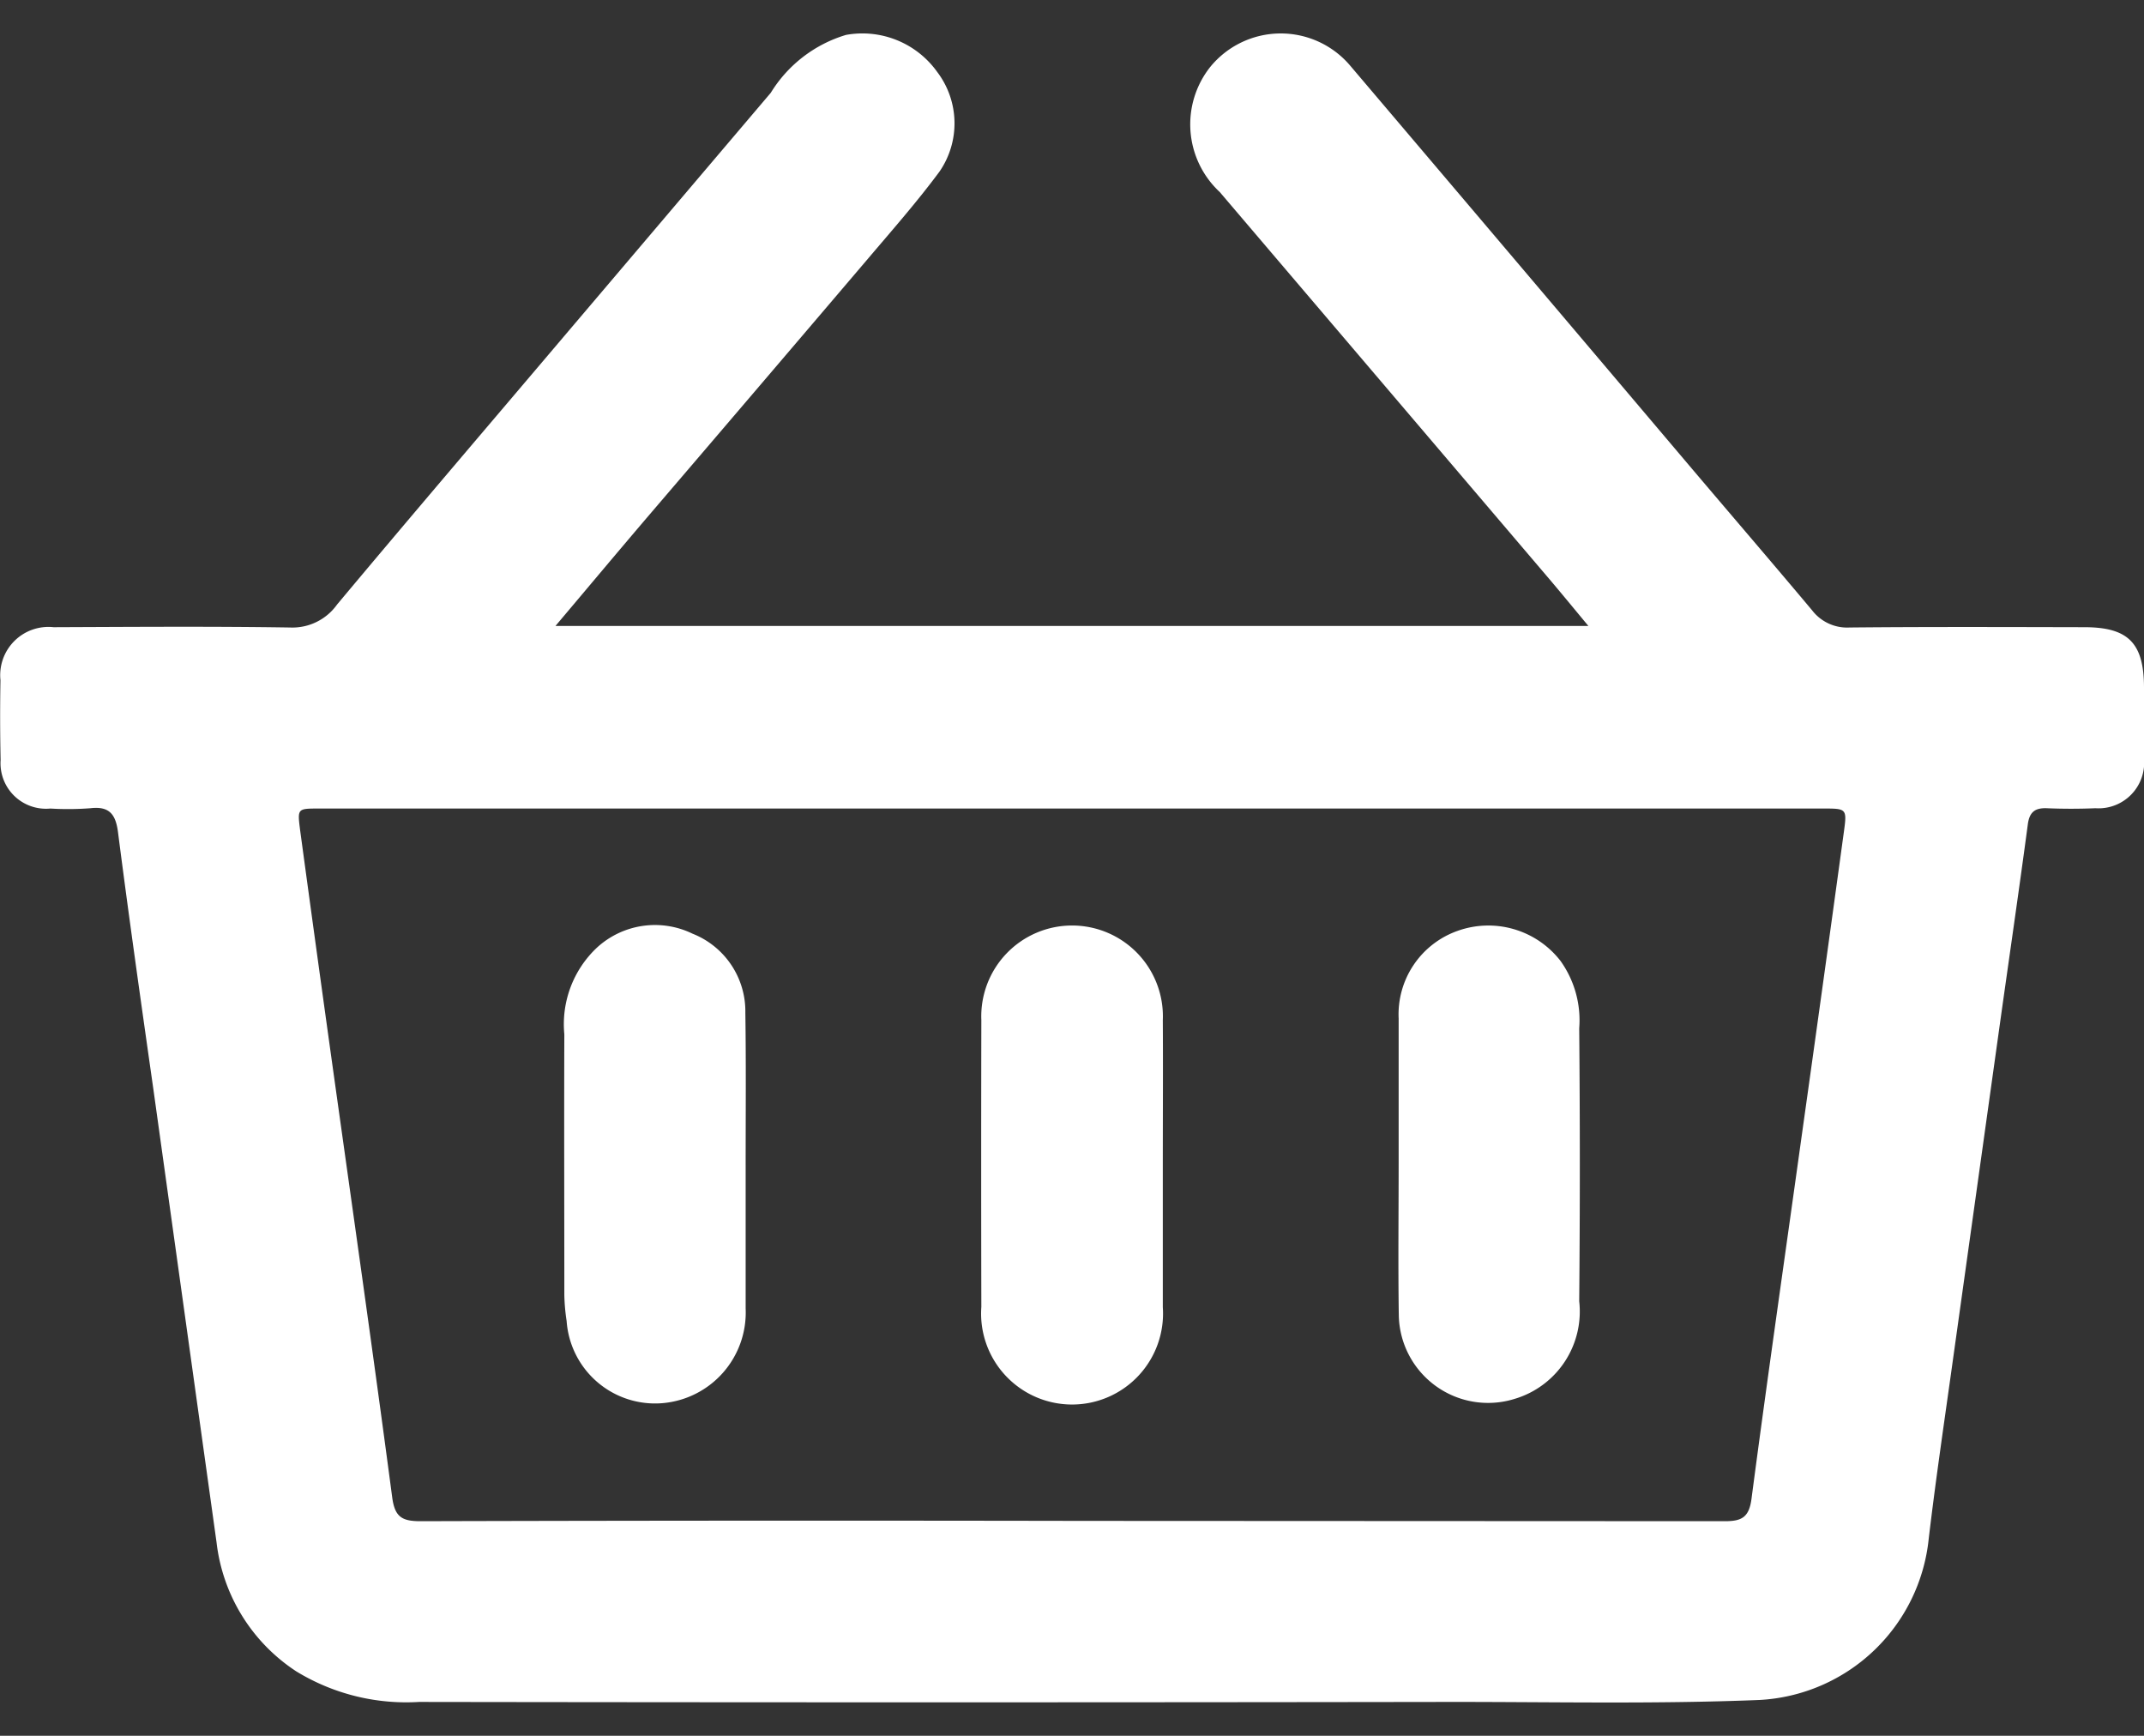 <svg id="Layer_1" data-name="Layer 1" xmlns="http://www.w3.org/2000/svg" width="14" height="11.333"><rect width="100%" height="100%" fill="#333333" stroke="none"/><defs><style>.cls-1{fill:#fff}</style></defs><path class="cls-1" d="M3.627 4.087h6.745c-.103-.124-.194-.235-.288-.345l-1.516-1.78-.603-.708a.603.603 0 0 1-.063-.816.594.594 0 0 1 .914-.01q1.116 1.314 2.231 2.631c.262.309.526.616.786.926a.288.288 0 0 0 .244.112c.51-.005 1.022-.003 1.533-.002.287 0 .389.103.39.392v.466a.298.298 0 0 1-.317.324 3.83 3.83 0 0 1-.318 0c-.08-.003-.114.028-.124.108-.055.412-.115.824-.173 1.236l-.33 2.36c-.05.356-.102.712-.144 1.068a1.174 1.174 0 0 1-1.102 1.05c-.685.028-1.37.012-2.055.013q-3.35.005-6.7 0a1.376 1.376 0 0 1-.803-.2 1.166 1.166 0 0 1-.52-.842l-.412-2.955C.922 6.553.842 5.99.77 5.429.754 5.312.71 5.263.59 5.277a1.91 1.91 0 0 1-.261.002.297.297 0 0 1-.325-.316 13.373 13.373 0 0 1-.001-.522.315.315 0 0 1 .347-.346c.515-.002 1.03-.006 1.544.002a.358.358 0 0 0 .307-.15c.49-.586.987-1.167 1.481-1.75L5.033.606a.869.869 0 0 1 .491-.378.6.6 0 0 1 .596.242.555.555 0 0 1 .015.65c-.148.2-.314.388-.475.578q-.699.821-1.4 1.64c-.206.241-.41.485-.633.749zm3.385 1.192h-4.93c-.139 0-.14 0-.123.136q.102.753.207 1.506c.133.952.269 1.903.395 2.855.017.129.064.156.185.156q2.163-.006 4.327-.002l4.19.002c.11 0 .158-.025.174-.146.104-.791.218-1.58.328-2.371q.14-.995.276-1.989c.02-.146.015-.147-.134-.147z"/><path class="cls-1" d="M7.593 7.604v.931a.594.594 0 1 1-1.185-.002q-.002-.937 0-1.874a.593.593 0 1 1 1.185.002c.002.315 0 .629 0 .943zM9.133 7.593V6.65a.578.578 0 0 1 .384-.572.596.596 0 0 1 .673.196.666.666 0 0 1 .122.44q.008.891 0 1.782a.595.595 0 0 1-.424.638.583.583 0 0 1-.754-.543c-.005-.333-.001-.666-.001-1zM4.869 7.601v.942a.594.594 0 0 1-.54.618.579.579 0 0 1-.629-.536 1.3 1.3 0 0 1-.015-.17c0-.567-.002-1.134 0-1.702a.686.686 0 0 1 .212-.565.56.56 0 0 1 .625-.092.545.545 0 0 1 .345.517c.005.33.002.659.002.988z"/></svg>